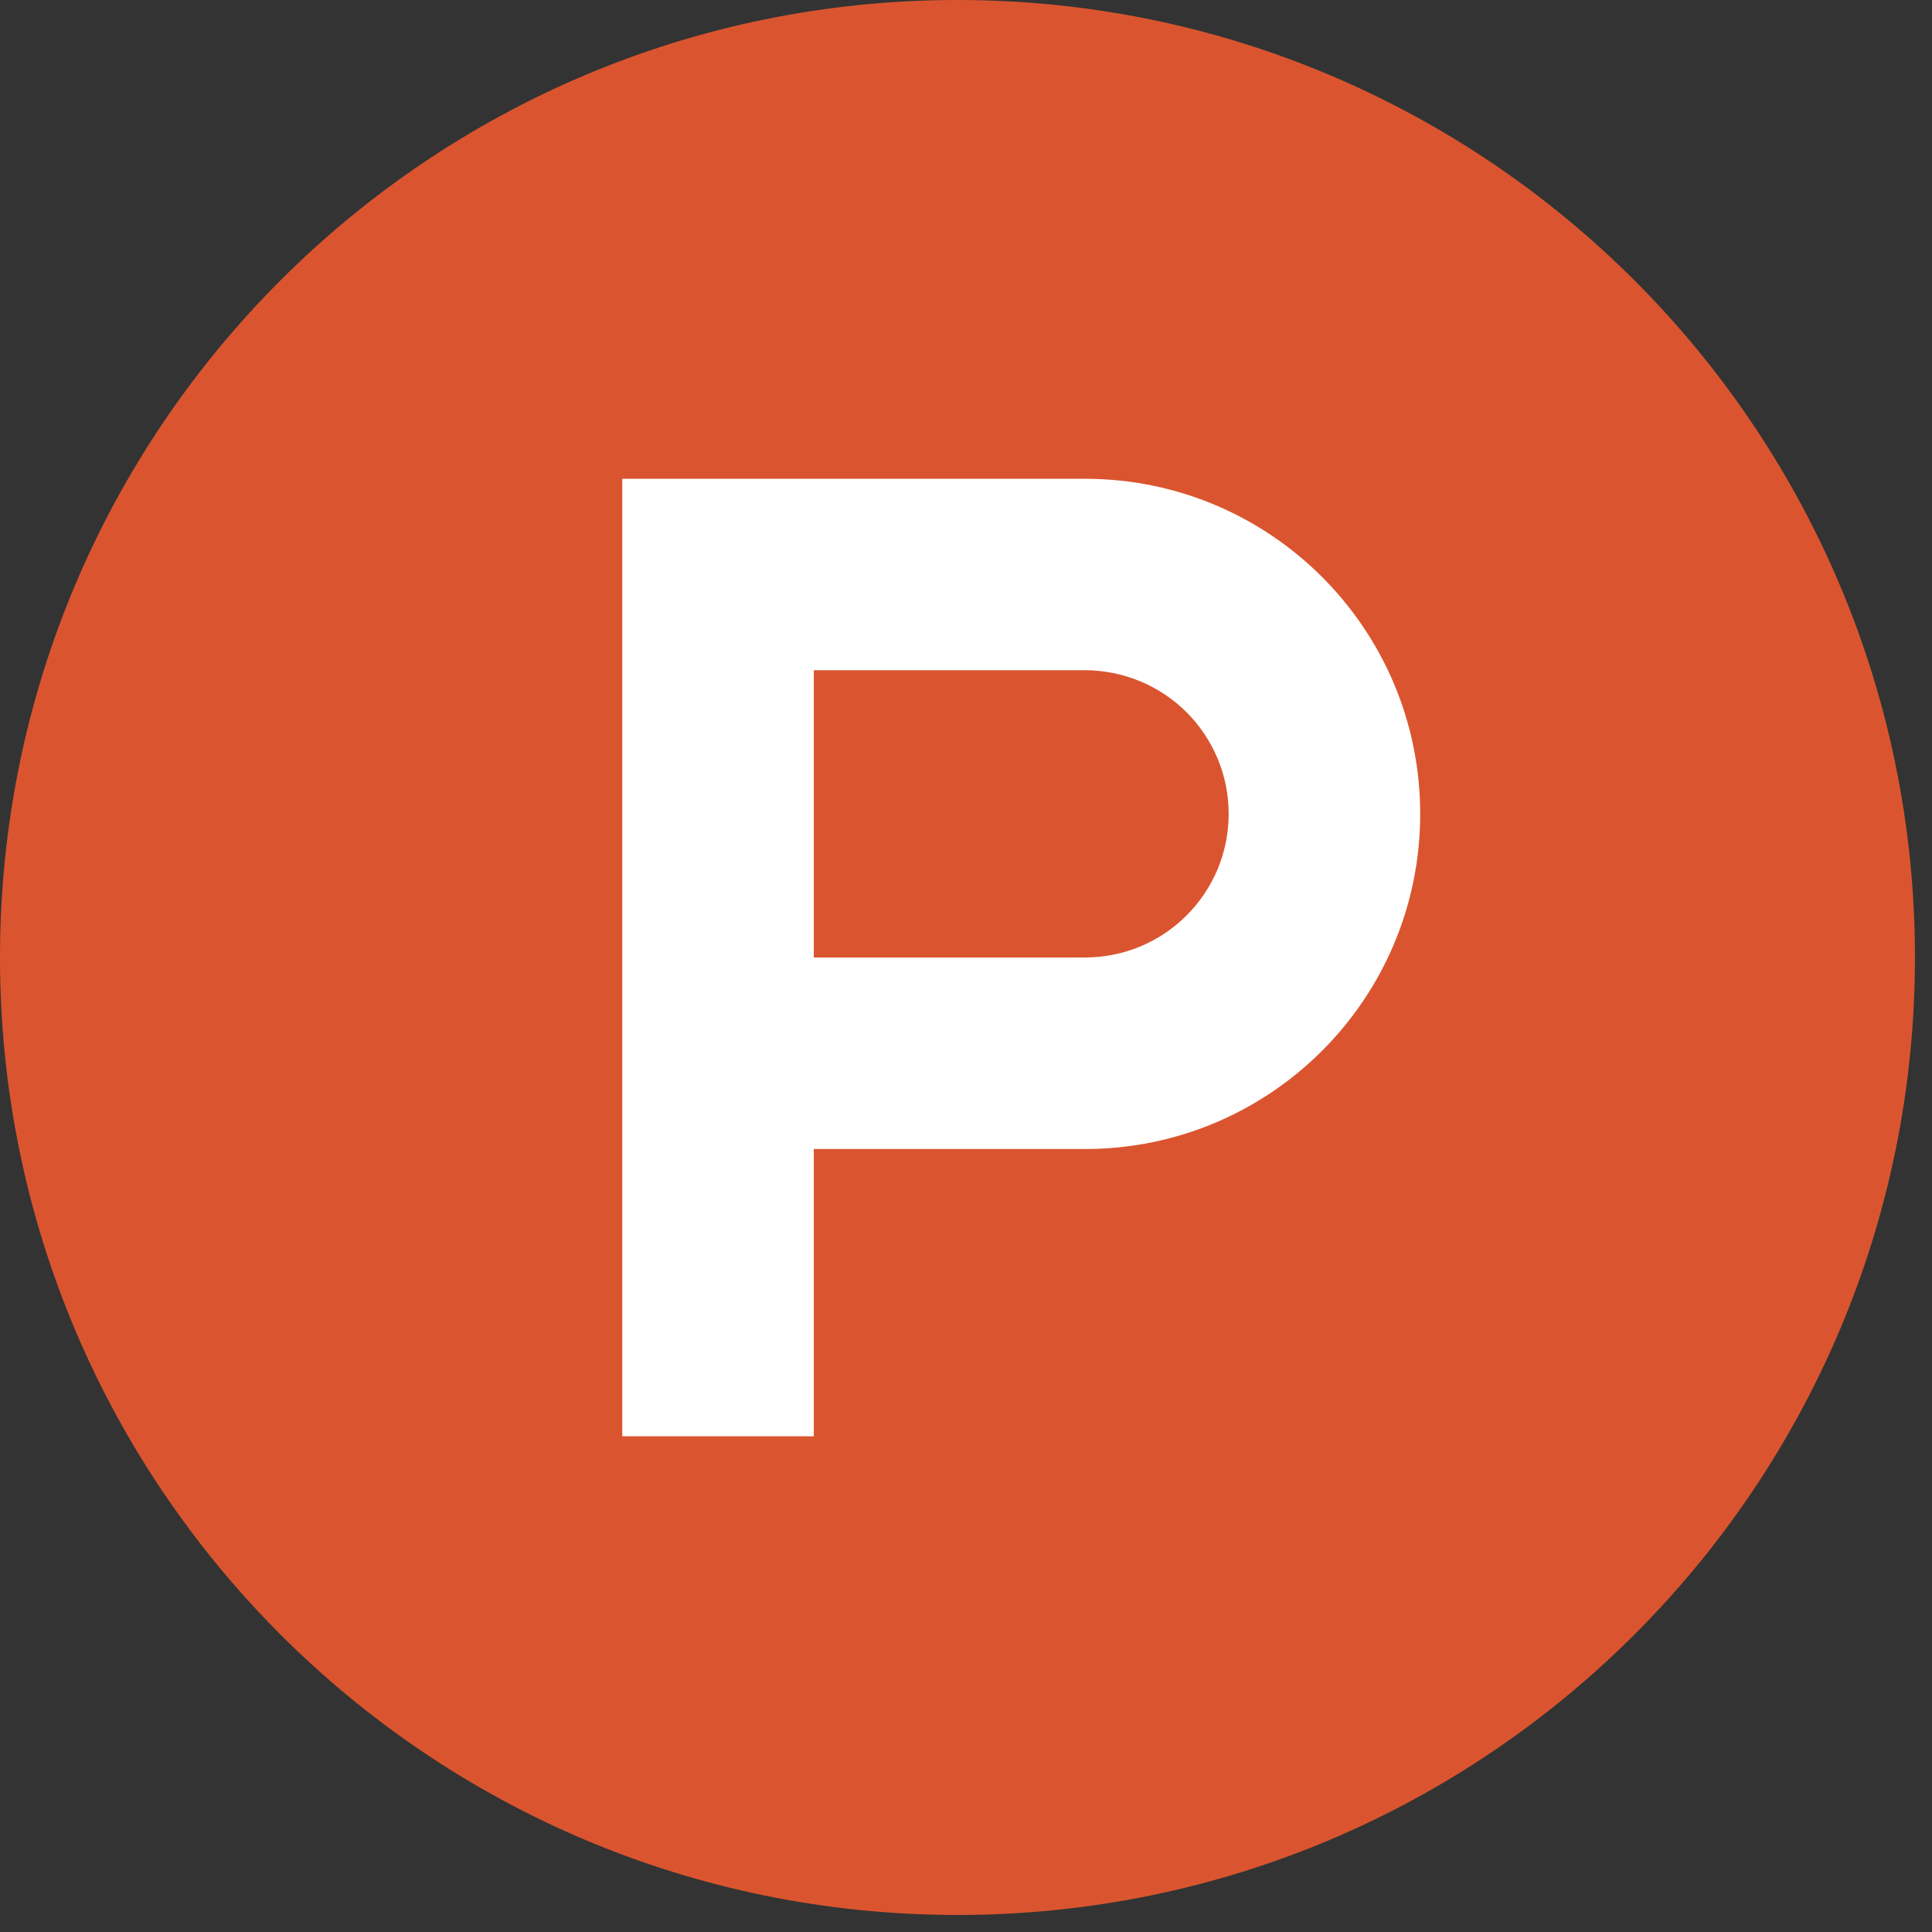 <svg width="22" height="22" viewBox="0 0 22 22" fill="none" xmlns="http://www.w3.org/2000/svg">
<rect x="0" y="0" width="22" height="22" fill="#333333" stroke="none"/>
<g clip-path="url(#clip0_18187_11881)">
<path d="M21.806 10.903C21.806 16.924 16.924 21.806 10.903 21.806C4.881 21.806 0 16.924 0 10.903C0 4.881 4.881 0 10.903 0C16.924 0 21.806 4.881 21.806 10.903Z" fill="#DA552F"/>
<path d="M12.355 10.903H9.267V7.632H12.355C12.57 7.632 12.783 7.675 12.981 7.757C13.18 7.839 13.36 7.959 13.512 8.111C13.664 8.263 13.784 8.443 13.867 8.642C13.949 8.84 13.991 9.053 13.991 9.268C13.991 9.482 13.949 9.695 13.867 9.894C13.784 10.092 13.664 10.272 13.512 10.424C13.36 10.576 13.18 10.697 12.981 10.779C12.783 10.861 12.57 10.903 12.355 10.903ZM12.355 5.452H7.086V16.355H9.267V13.084H12.355C14.463 13.084 16.172 11.375 16.172 9.268C16.172 7.16 14.463 5.452 12.355 5.452Z" fill="white"/>
</g>
<defs>
<clipPath id="clip0_18187_11881">
<rect width="22" height="22" fill="white"/>
</clipPath>
</defs>
</svg>

